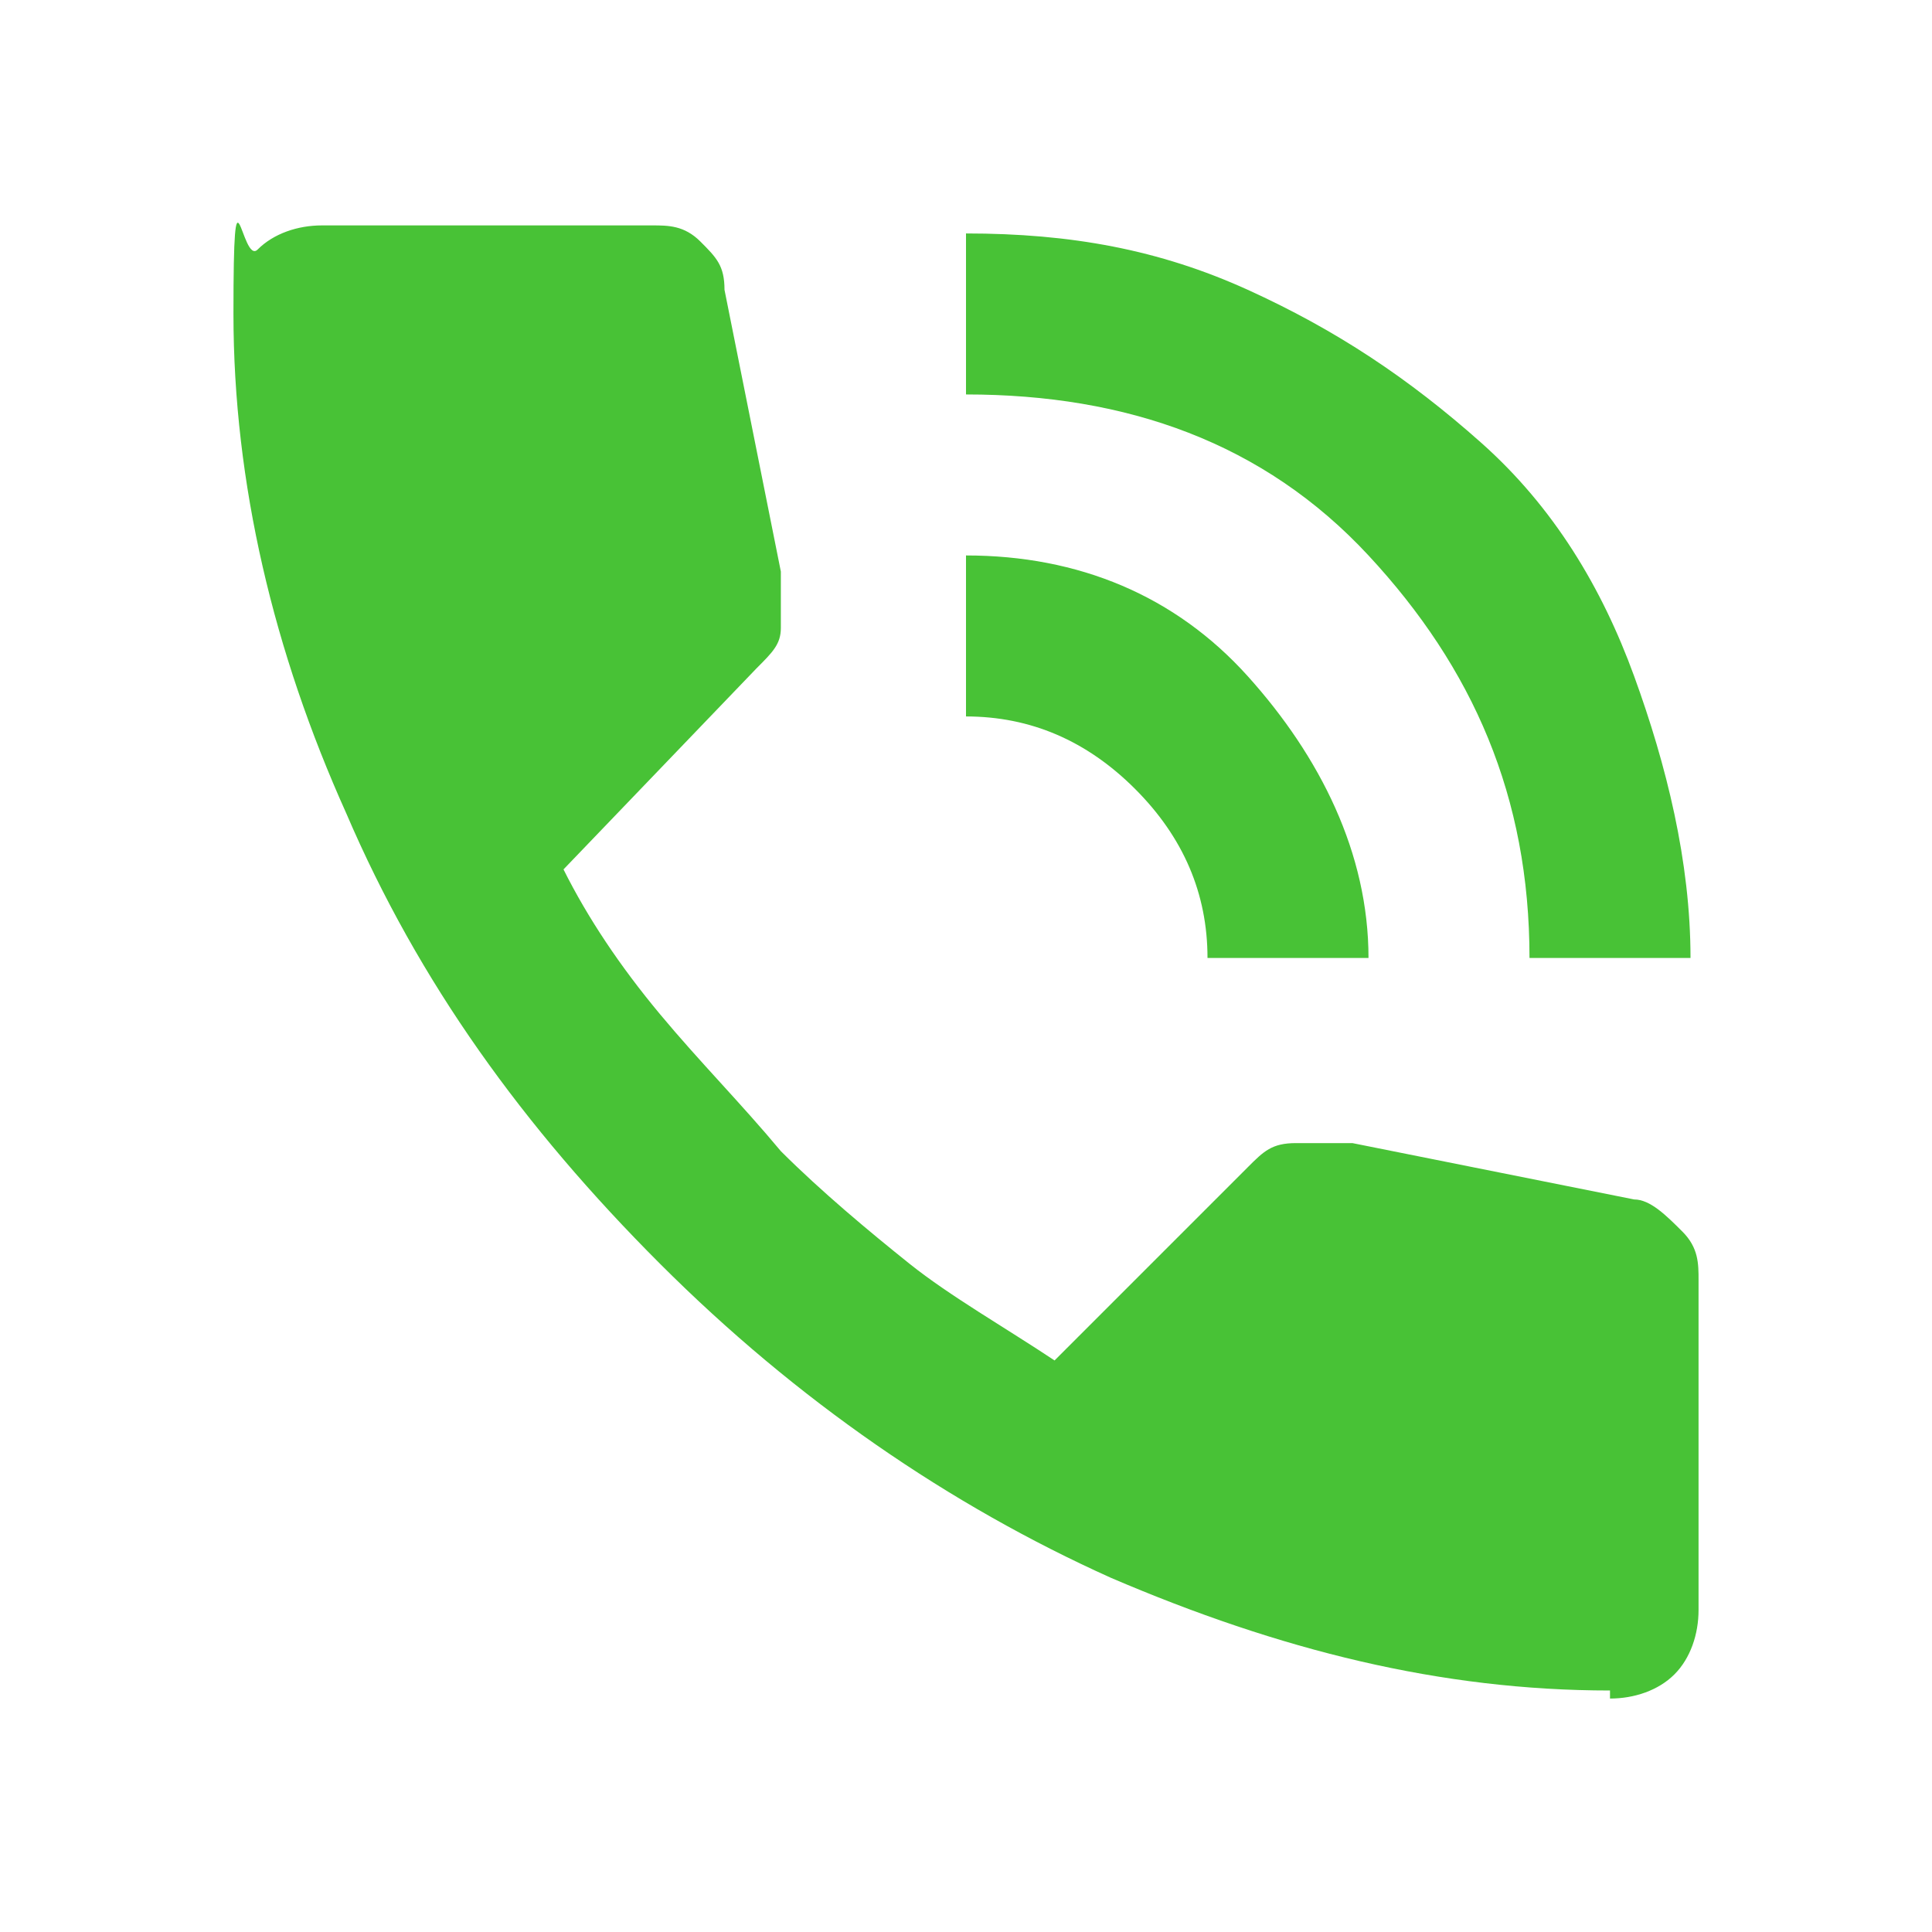 <svg viewBox="0 0 24 24" version="1.1" xmlns="http://www.w3.org/2000/svg" id="Layer_1">
  
  <defs>
    <style>
      .st0 {
        fill: #48c236;
      }
    </style>
  </defs>
  <path d="M19,11.9c0-2-.7-3.6-2-5s-3-2-5-2v-2c1.3,0,2.4.2,3.5.7s2,1.1,2.9,1.9,1.5,1.8,1.9,2.9.7,2.3.7,3.5h-2ZM15,11.9c0-.8-.3-1.5-.9-2.1s-1.3-.9-2.1-.9v-2c1.4,0,2.6.5,3.5,1.5s1.5,2.2,1.5,3.5h-2ZM20,21c-2.1,0-4.1-.5-6.2-1.4-2-.9-3.9-2.2-5.6-3.9s-3-3.5-3.9-5.6c-.9-2-1.4-4.1-1.4-6.2s.1-.6.3-.8.5-.3.8-.3h4.1c.2,0,.4,0,.6.2s.3.3.3.6l.7,3.5c0,.3,0,.5,0,.7s-.1.3-.3.5l-2.4,2.5c.3.6.7,1.2,1.2,1.8s1,1.1,1.5,1.7c.5.5,1.1,1,1.6,1.4s1.2.8,1.8,1.2l2.4-2.4c.2-.2.3-.3.6-.3s.5,0,.7,0l3.5.7c.2,0,.4.2.6.4s.2.4.2.6v4.1c0,.3-.1.6-.3.8s-.5.3-.8.3Z" class="st0"></path>
</svg>
